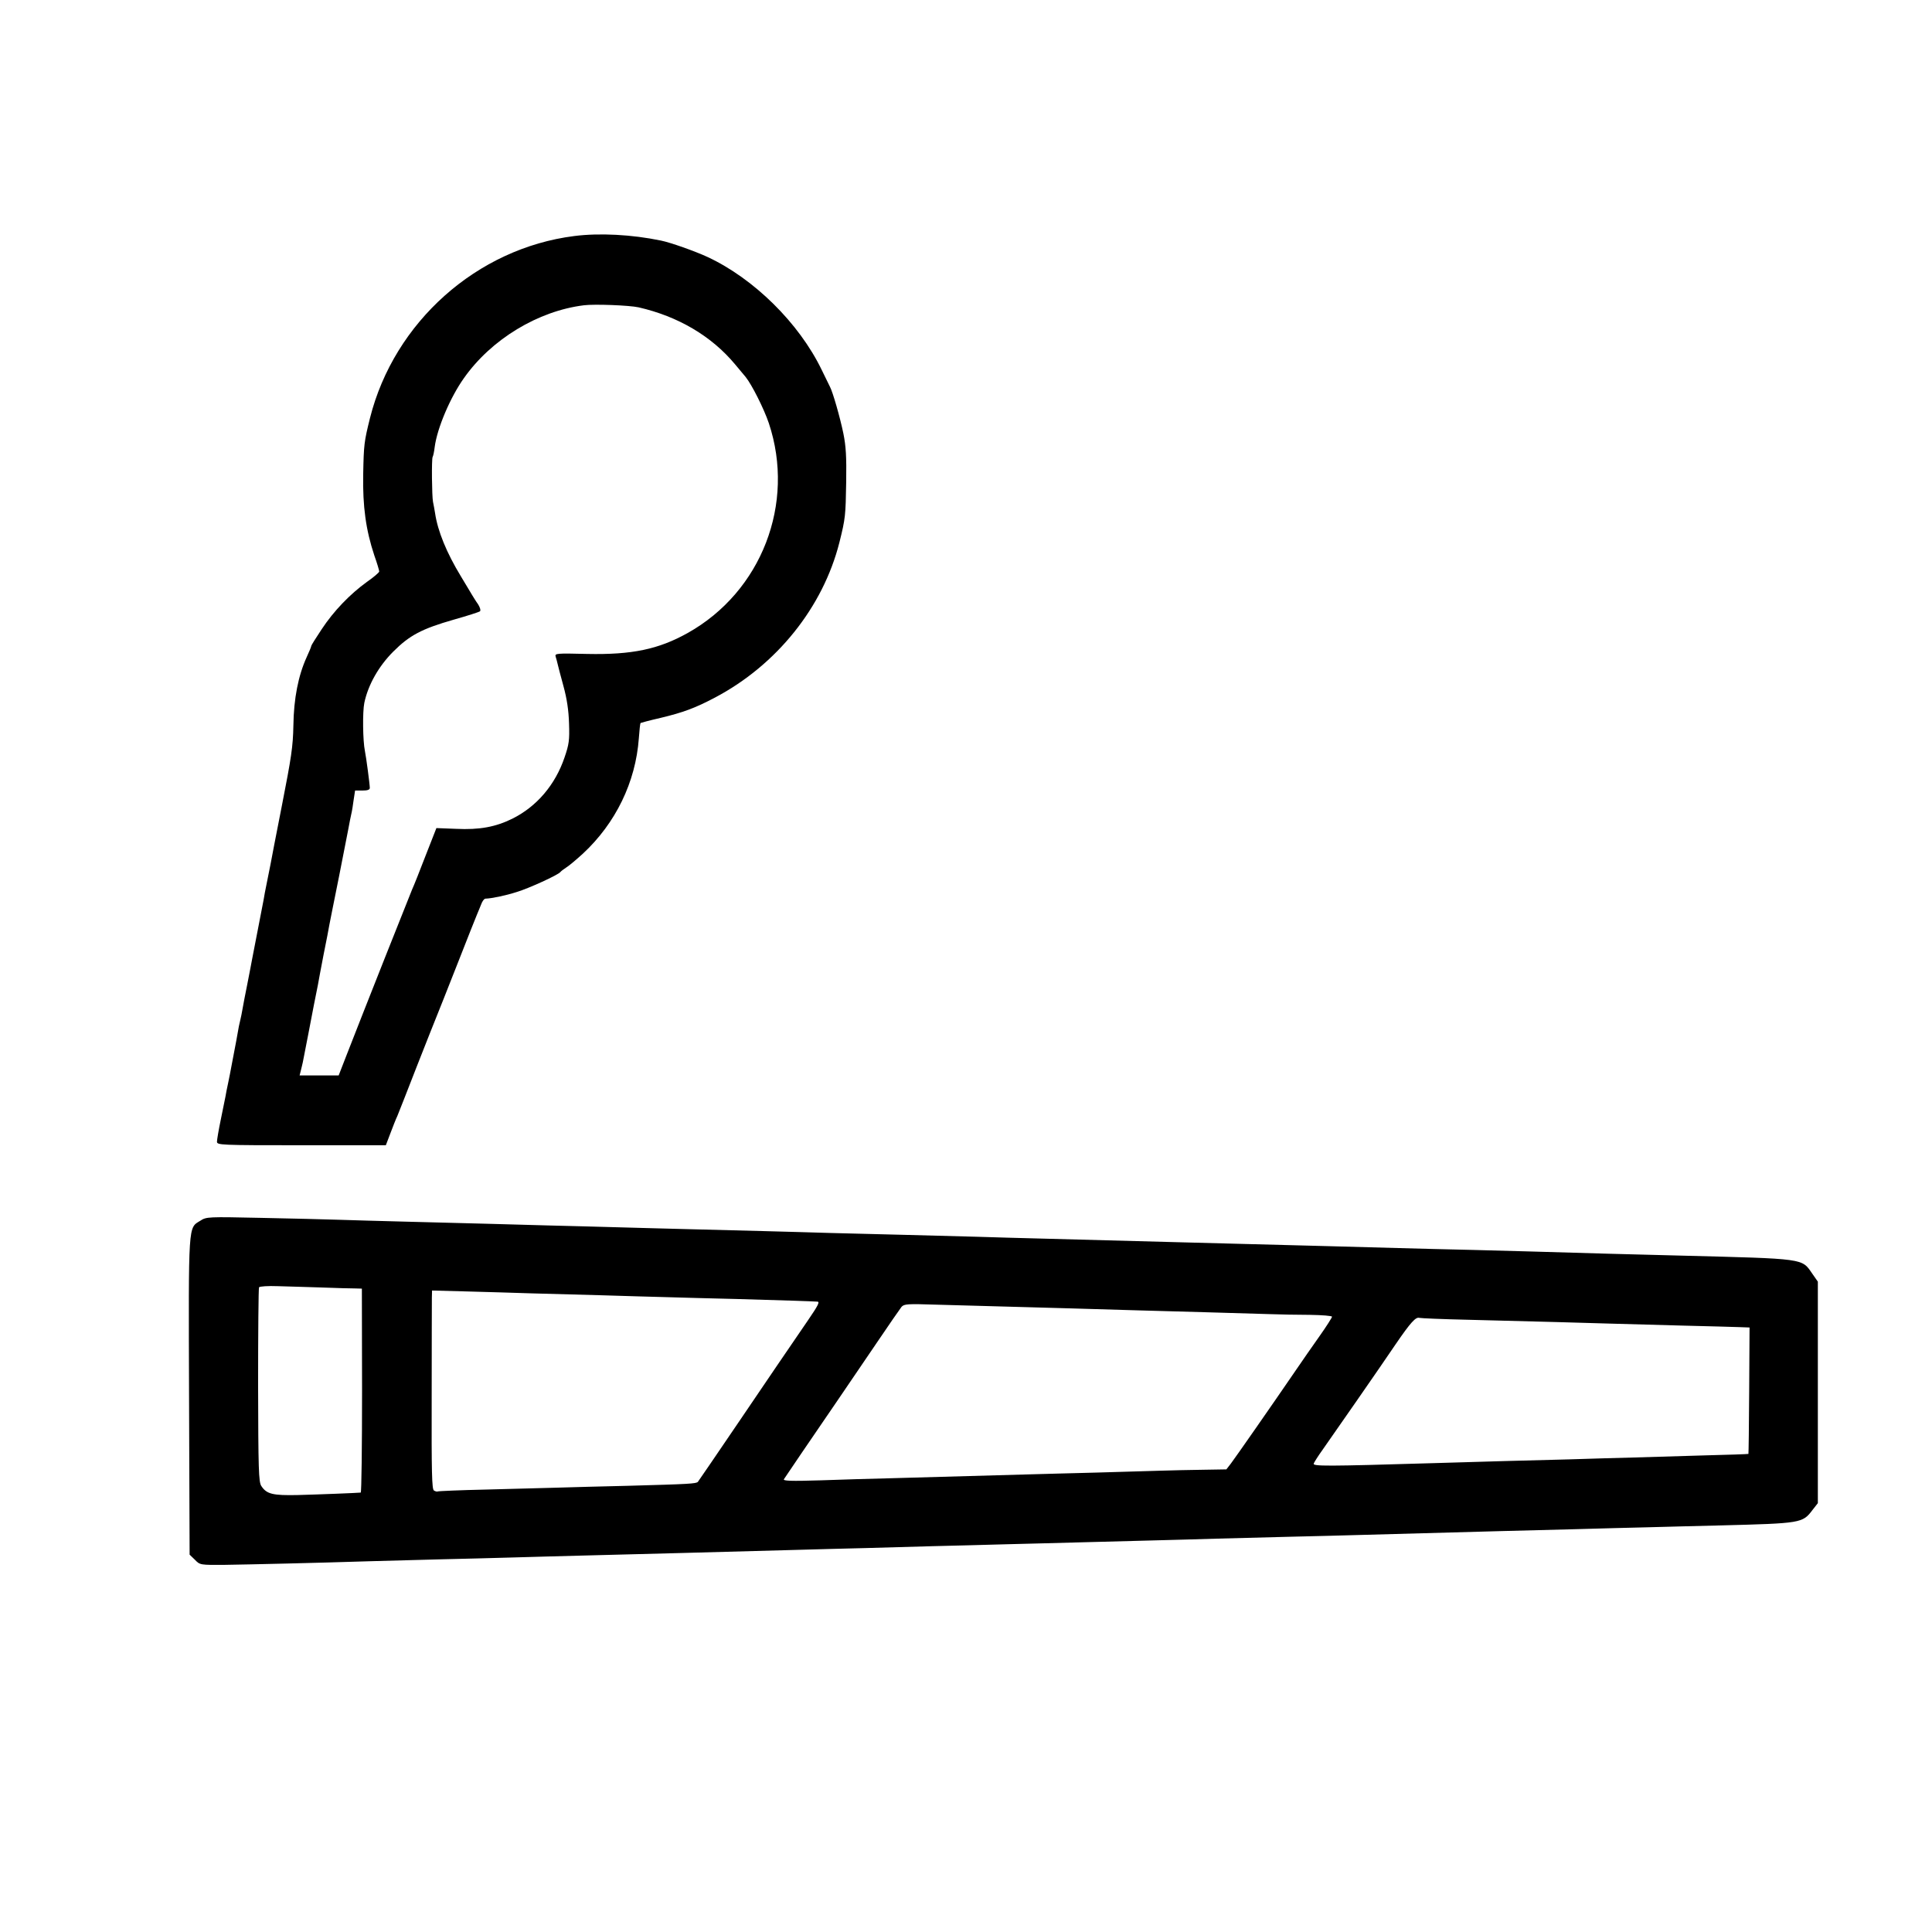 <?xml version="1.0" standalone="no"?>
<!DOCTYPE svg PUBLIC "-//W3C//DTD SVG 20010904//EN"
 "http://www.w3.org/TR/2001/REC-SVG-20010904/DTD/svg10.dtd">
<svg version="1.0" xmlns="http://www.w3.org/2000/svg"
 width="1024pt" height="1024pt" viewBox="0 0 1024 1024"
 preserveAspectRatio="xMidYMid meet">
<g transform="translate(0,1024) scale(0.1,-0.1)"
fill="#000000" stroke="none">
<path d="M3044 8989 c-516 -65 -955 -456 -1083 -965 -31 -125 -33 -140 -36
-300 -3 -167 14 -293 59 -428 15 -42 26 -80 26 -85 0 -5 -29 -30 -65 -55 -90
-65 -176 -154 -240 -251 -30 -45 -55 -85 -55 -88 0 -4 -11 -31 -25 -61 -44
-97 -68 -218 -70 -361 -2 -112 -11 -170 -60 -420 -31 -159 -59 -301 -61 -315
-3 -14 -11 -56 -19 -95 -8 -38 -16 -81 -18 -95 -3 -14 -16 -83 -30 -155 -14
-71 -28 -143 -31 -160 -3 -16 -14 -75 -25 -130 -11 -55 -23 -116 -26 -135 -3
-19 -8 -42 -10 -50 -2 -8 -6 -26 -9 -40 -3 -21 -20 -110 -42 -225 -2 -11 -8
-43 -14 -71 -6 -28 -13 -62 -15 -76 -3 -14 -14 -69 -25 -123 -11 -53 -20 -106
-20 -116 0 -18 15 -19 448 -19 l447 0 24 63 c13 34 29 76 37 92 7 17 54 136
104 265 51 129 98 249 105 265 7 17 56 140 109 275 53 135 100 254 105 265 5
11 14 34 21 51 6 17 16 31 23 31 33 1 106 16 165 35 64 19 221 91 232 106 3 4
17 15 31 24 15 9 55 43 89 74 173 161 279 378 296 611 3 43 7 79 9 81 1 1 49
14 106 27 121 29 185 53 289 108 326 172 572 478 659 822 32 128 33 142 36
320 2 133 -1 189 -15 258 -18 87 -56 219 -71 247 -4 8 -24 49 -44 90 -120 248
-360 484 -605 598 -67 31 -197 77 -247 87 -154 32 -326 41 -459 24z m341 -378
c209 -48 386 -152 511 -302 22 -26 47 -56 56 -67 33 -41 97 -168 123 -245 142
-426 -39 -893 -430 -1112 -154 -86 -294 -116 -533 -111 -163 4 -172 3 -167
-14 3 -10 8 -27 10 -37 2 -10 16 -63 31 -118 19 -69 28 -131 30 -200 3 -88 0
-110 -24 -180 -49 -144 -146 -259 -276 -324 -89 -44 -174 -60 -299 -54 l-104
4 -58 -148 c-31 -81 -63 -161 -71 -178 -12 -28 -258 -648 -347 -877 l-42 -108
-103 0 -104 0 7 28 c4 15 8 34 10 42 6 31 54 276 59 305 3 17 8 41 11 55 3 14
7 36 10 50 2 14 16 86 30 160 15 74 29 146 31 160 3 14 25 128 51 255 25 126
46 236 48 245 3 19 18 93 20 100 1 3 5 29 9 58 l8 52 39 0 c27 0 39 4 39 14 0
18 -19 162 -26 196 -11 53 -13 207 -3 255 20 95 76 194 153 271 87 87 151 121
322 170 71 20 133 40 138 44 5 5 0 21 -10 37 -11 15 -24 37 -31 48 -6 11 -34
56 -60 100 -76 125 -123 240 -137 335 -3 19 -8 46 -11 60 -6 31 -8 227 -2 238
3 4 8 28 11 53 13 100 83 264 155 365 145 206 393 356 636 386 56 7 240 0 290
-11z"/>
<path d="M1062 3770 c-65 -40 -63 -3 -60 -930 l3 -840 28 -27 c27 -28 28 -28
160 -27 132 2 481 10 762 19 83 2 249 7 370 10 121 3 297 7 390 10 94 3 258 7
365 10 271 7 782 20 1130 30 113 3 284 8 380 10 96 3 256 7 355 10 99 2 272 7
385 10 113 3 286 7 385 10 99 3 270 7 380 10 110 3 272 7 360 10 88 2 261 7
385 10 124 3 299 7 390 10 154 4 355 10 730 20 85 2 261 7 390 10 129 4 300 8
380 10 80 2 255 7 390 10 426 11 434 12 486 81 l29 37 0 587 0 587 -30 43
c-56 81 -34 78 -695 95 -107 3 -280 7 -385 10 -369 11 -492 14 -715 20 -124 3
-304 7 -400 10 -96 3 -260 7 -365 10 -445 12 -590 15 -765 20 -361 10 -548 15
-750 20 -113 3 -272 7 -355 10 -82 2 -253 7 -380 10 -126 3 -304 8 -395 10
-91 3 -250 7 -355 10 -104 3 -280 7 -390 10 -110 3 -279 7 -375 10 -96 3 -267
7 -380 10 -207 6 -325 9 -750 20 -129 3 -289 8 -355 10 -66 2 -250 7 -410 10
-282 6 -291 6 -323 -15z m643 -354 c77 -3 157 -5 177 -5 l36 -1 1 -540 c0
-297 -3 -540 -7 -541 -18 -2 -219 -10 -332 -13 -135 -3 -167 5 -195 48 -14 21
-16 89 -17 534 0 281 2 514 5 519 3 5 48 8 99 6 51 -1 156 -5 233 -7z m1110
-31 c83 -2 248 -7 367 -10 119 -4 275 -8 345 -10 70 -2 241 -7 378 -10 254 -7
396 -12 428 -14 13 -1 2 -22 -50 -98 -139 -203 -175 -256 -373 -548 -112 -165
-207 -304 -211 -309 -9 -10 -45 -12 -369 -21 -140 -3 -311 -8 -380 -10 -69 -2
-237 -6 -375 -10 -137 -3 -252 -8 -255 -10 -3 -2 -12 0 -20 5 -11 7 -13 93
-12 497 0 268 1 505 1 526 l1 37 188 -5 c103 -3 255 -7 337 -10z m2510 -70
c105 -3 267 -7 360 -10 94 -3 247 -7 340 -10 202 -5 560 -16 700 -20 55 -2
153 -4 218 -4 64 -1 117 -5 117 -10 0 -4 -30 -52 -67 -104 -38 -53 -92 -132
-121 -174 -134 -196 -326 -471 -348 -500 l-24 -31 -122 -2 c-68 -1 -170 -3
-228 -5 -58 -2 -211 -6 -340 -10 -129 -3 -298 -8 -375 -10 -133 -4 -343 -10
-715 -20 -91 -2 -257 -7 -369 -11 -161 -5 -202 -3 -196 6 5 7 47 70 94 139
126 184 261 382 396 581 65 96 125 183 133 193 14 16 31 17 186 12 94 -3 257
-7 361 -10z m2455 -70 c431 -11 581 -15 741 -20 86 -2 266 -7 400 -11 134 -3
268 -7 298 -8 l54 -2 -2 -334 c-1 -184 -3 -335 -4 -336 -1 -1 -108 -5 -237 -8
-129 -4 -296 -9 -370 -11 -74 -2 -229 -6 -345 -10 -218 -5 -446 -12 -720 -20
-569 -17 -638 -17 -632 -2 3 8 24 41 47 73 64 91 304 436 387 559 80 117 107
146 126 140 7 -2 122 -7 257 -10z"/>
</g>
</svg>
